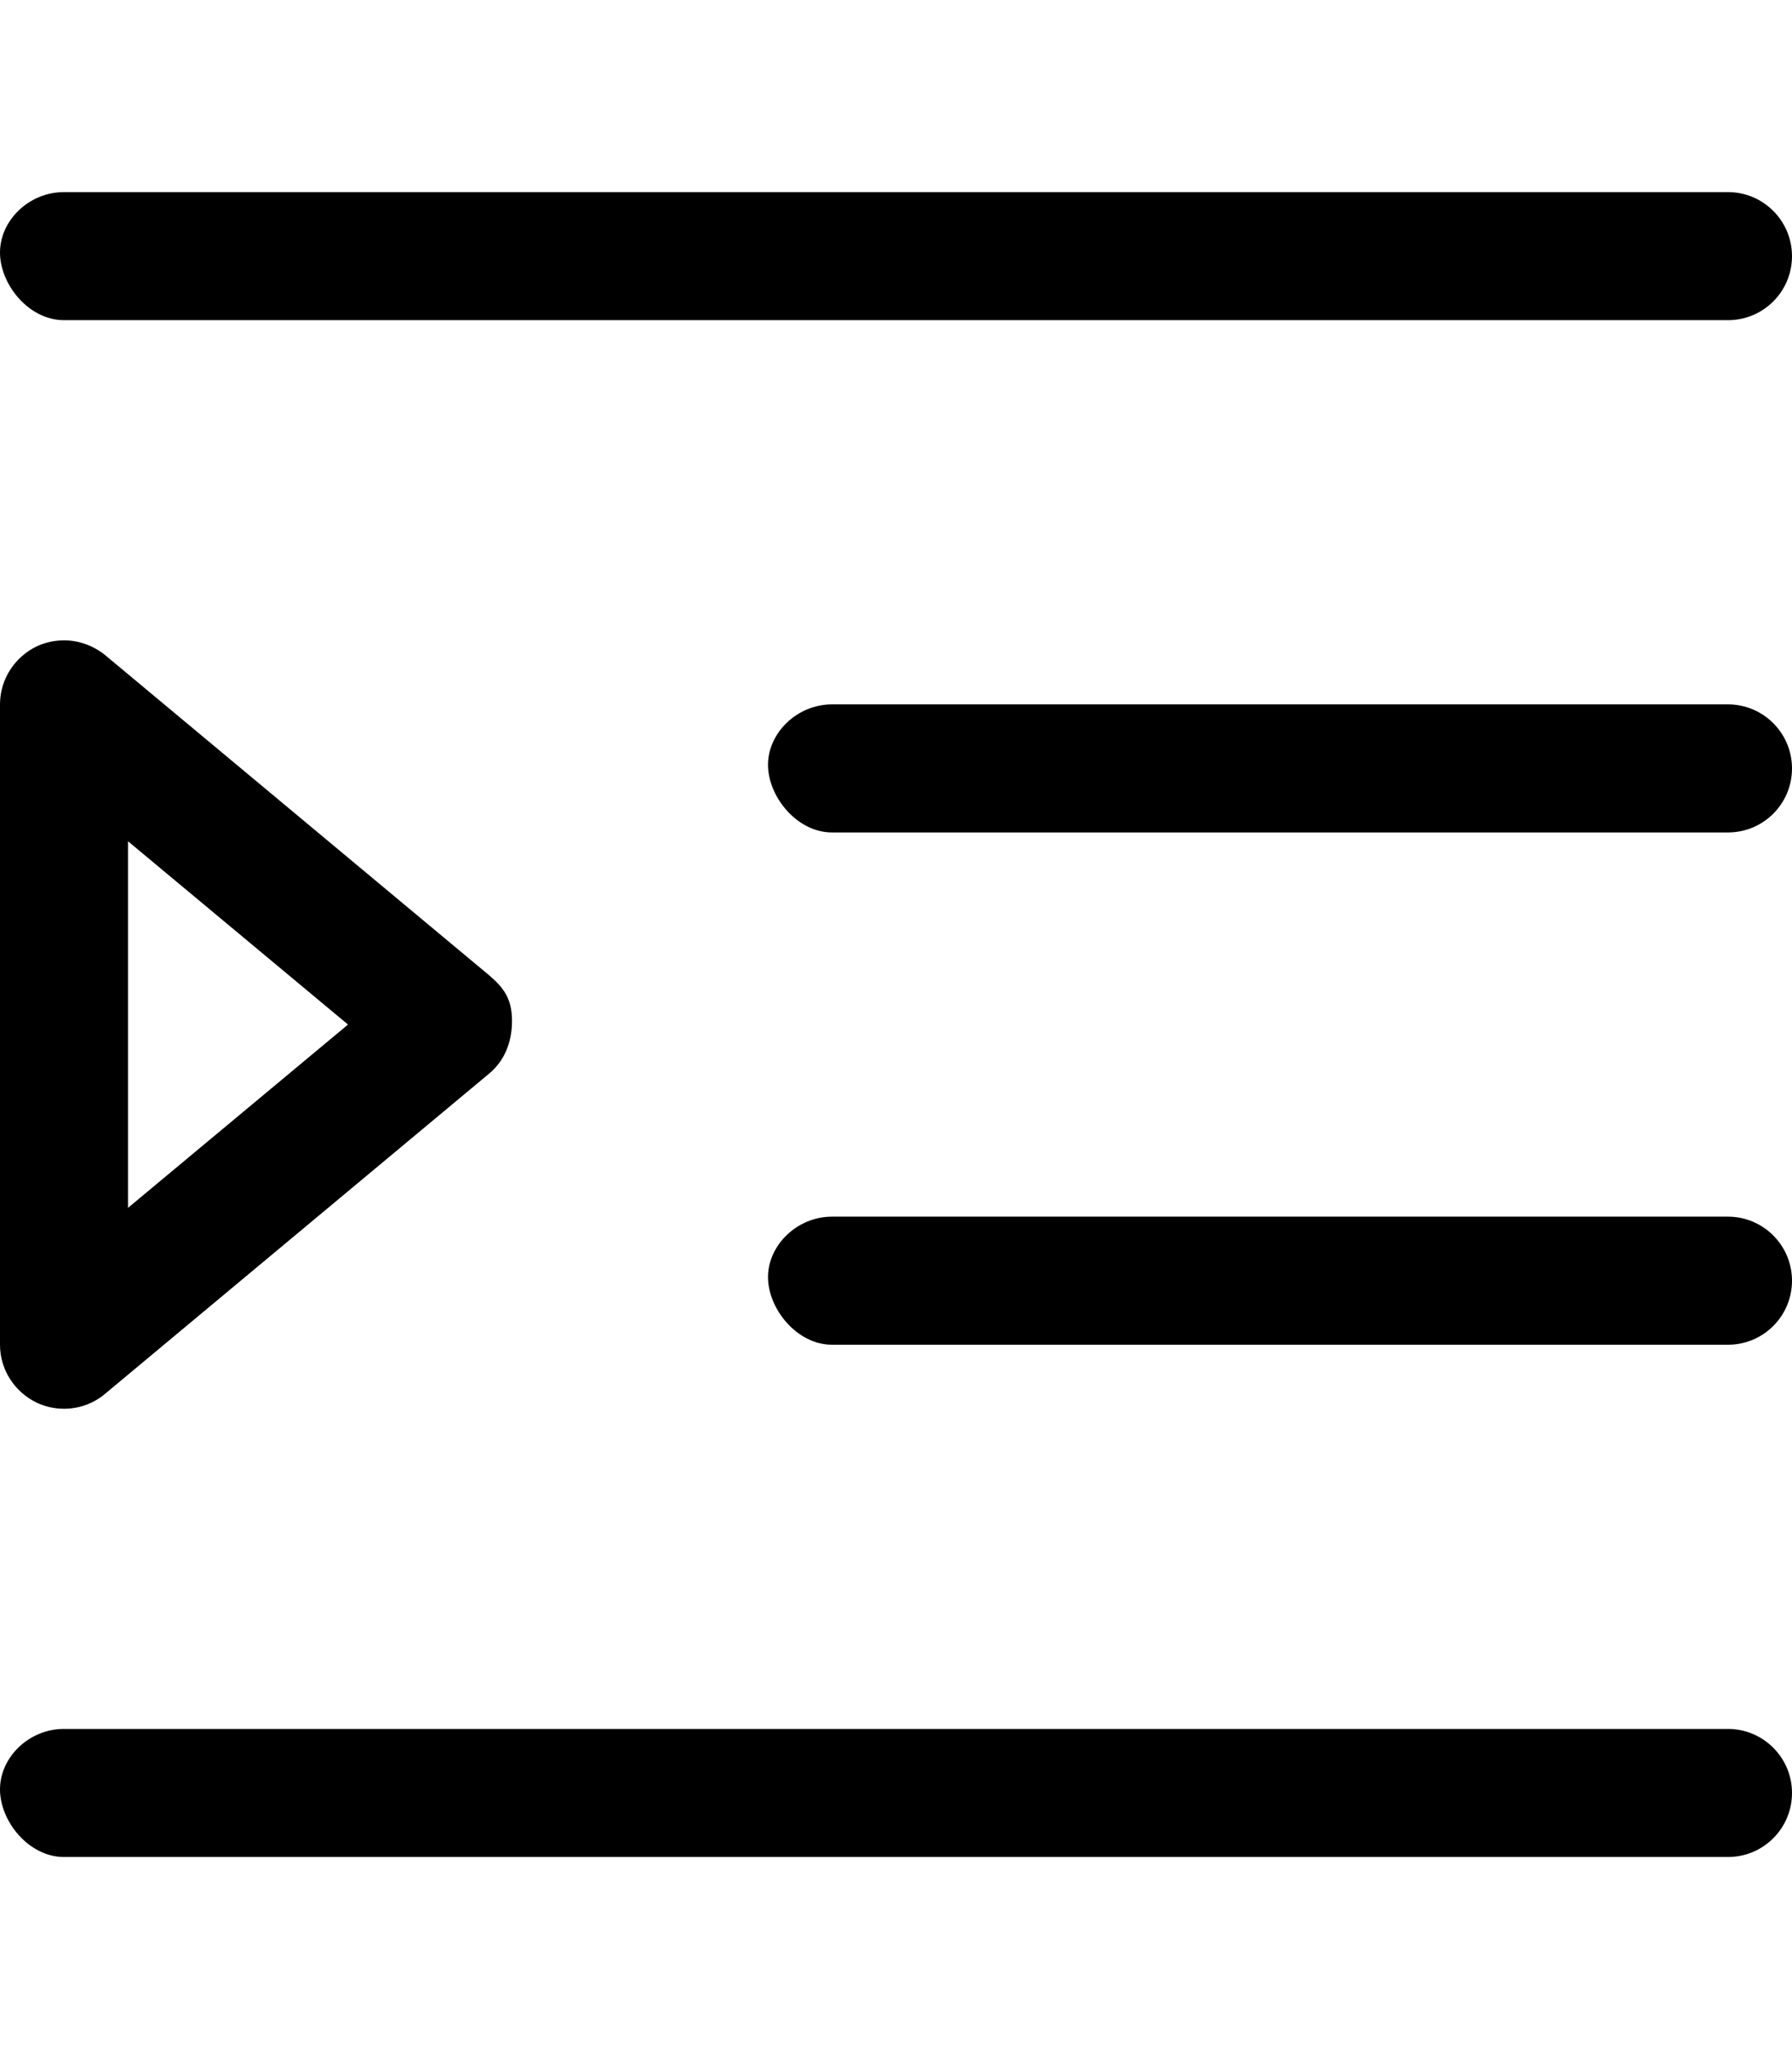 <svg xmlns="http://www.w3.org/2000/svg" viewBox="0 0 448 512"><!--! Font Awesome Pro 6.0.0-alpha3 by @fontawesome - https://fontawesome.com License - https://fontawesome.com/license (Commercial License) --><path d="M9.219 350.5C11.38 351.5 13.69 352 16 352c3.688 0 7.312-1.25 10.25-3.719l96-80C125.9 265.3 128 260.7 128 255.1S125.9 246.8 122.3 243.7l-96-80C23.31 161.3 19.68 160 16.02 160c-2.305 0-4.625 .492-6.797 1.48C3.594 164.2 0 169.8 0 176v160C0 342.2 3.594 347.8 9.219 350.5zM32 210.2L87 256L32 301.8V210.2zM16 80h416c8.844 0 16-7.156 16-16S440.8 48 432 48h-416C7.156 48 0 55.16 0 63.1S7.156 80 16 80zM432 176h-224C199.2 176 192 183.2 192 191.1S199.2 208 208 208h224c8.844 0 16-7.156 16-16S440.8 176 432 176zM432 304h-224C199.2 304 192 311.2 192 319.1S199.2 336 208 336h224c8.844 0 16-7.156 16-16S440.8 304 432 304zM432 432h-416c-8.844 0-16 7.156-16 15.1S7.156 464 16 464h416c8.844 0 16-7.156 16-16S440.8 432 432 432z"/></svg>